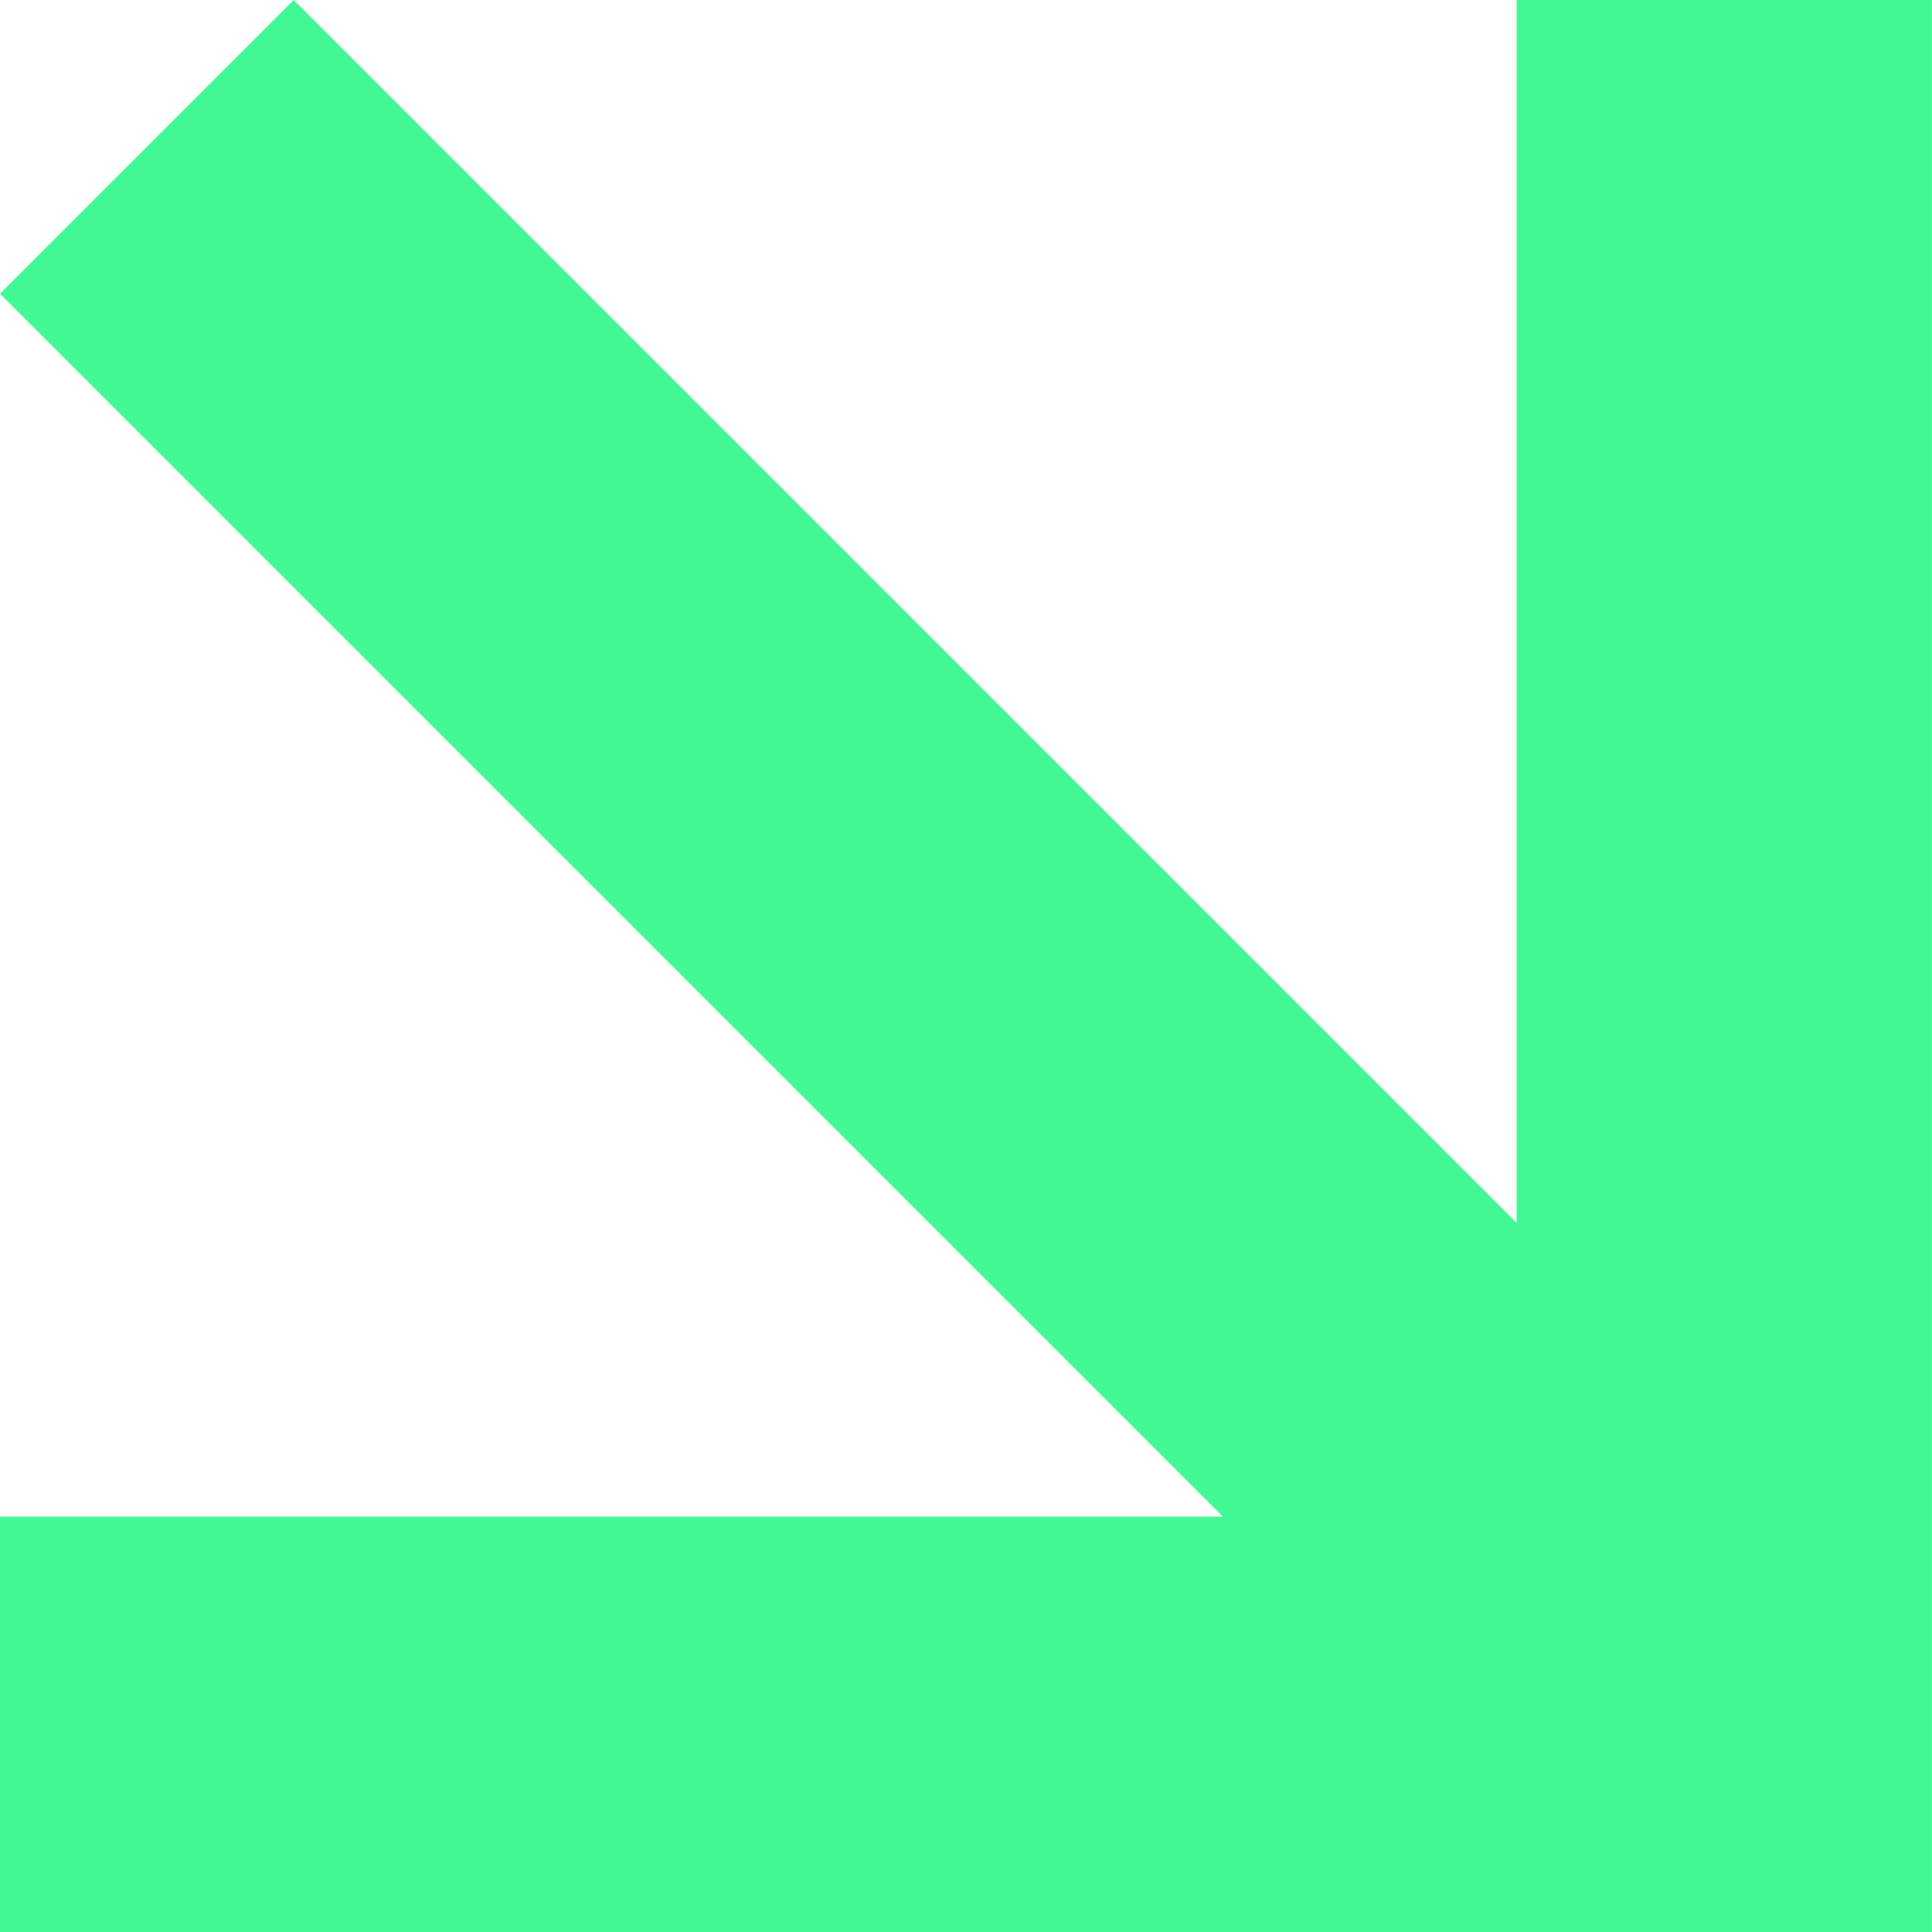 <svg xmlns="http://www.w3.org/2000/svg" width="43.49" height="43.49" viewBox="0 0 43.49 43.49">
  <path id="Tracé_24" data-name="Tracé 24" d="M546.737,343.579l-27.528,27.528,6.612,6.612,27.528-27.528v27.528h9.35v-43.49h-43.49v9.35Z" transform="translate(377.718 -519.209) rotate(90)" fill="#41f894"/>
</svg>
